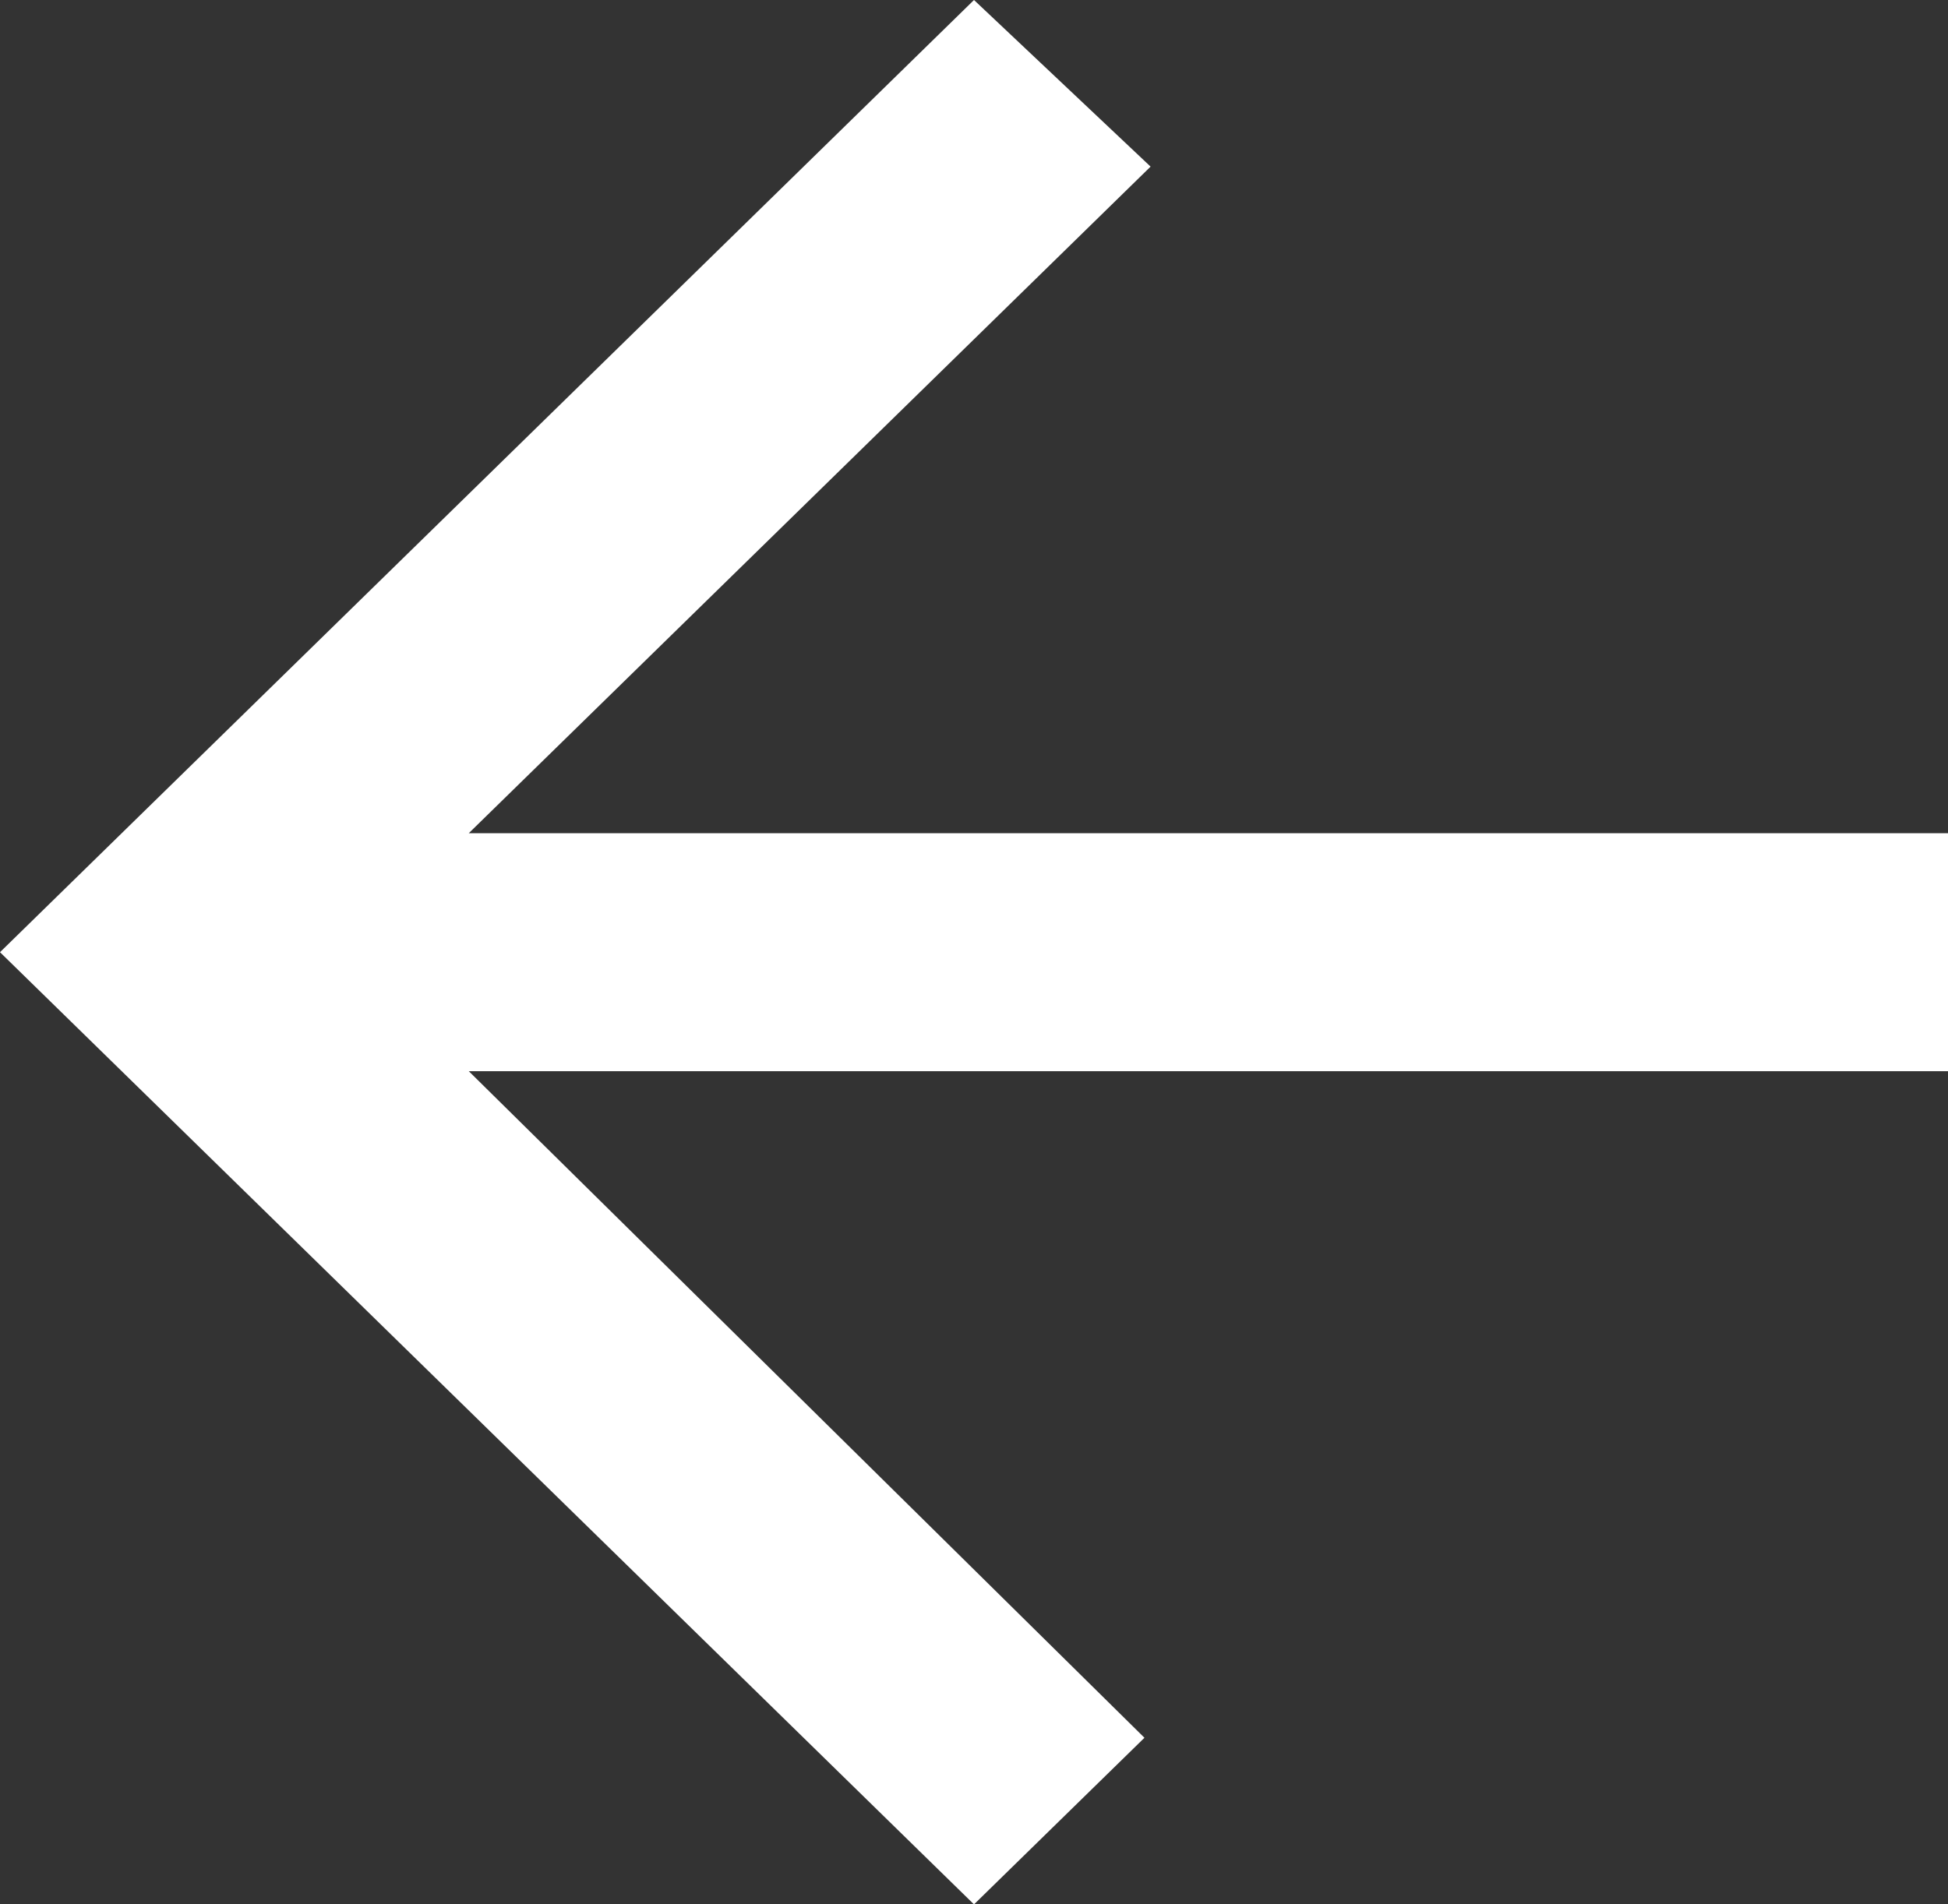 <svg xmlns="http://www.w3.org/2000/svg" width="20" height="19.556" viewBox="0 0 20 19.556">
  <rect x="0" y="0" width="20" height="19.556" fill="#333333" stroke="none"/>
  <path id="Icon_ionic-md-arrow-back" data-name="Icon ionic-md-arrow-back" d="M20,8.556H4.813l7-6.845L10,0,0,9.778l10,9.778,1.75-1.711L4.813,11H20Z" fill="#ffffff"/>
</svg>

